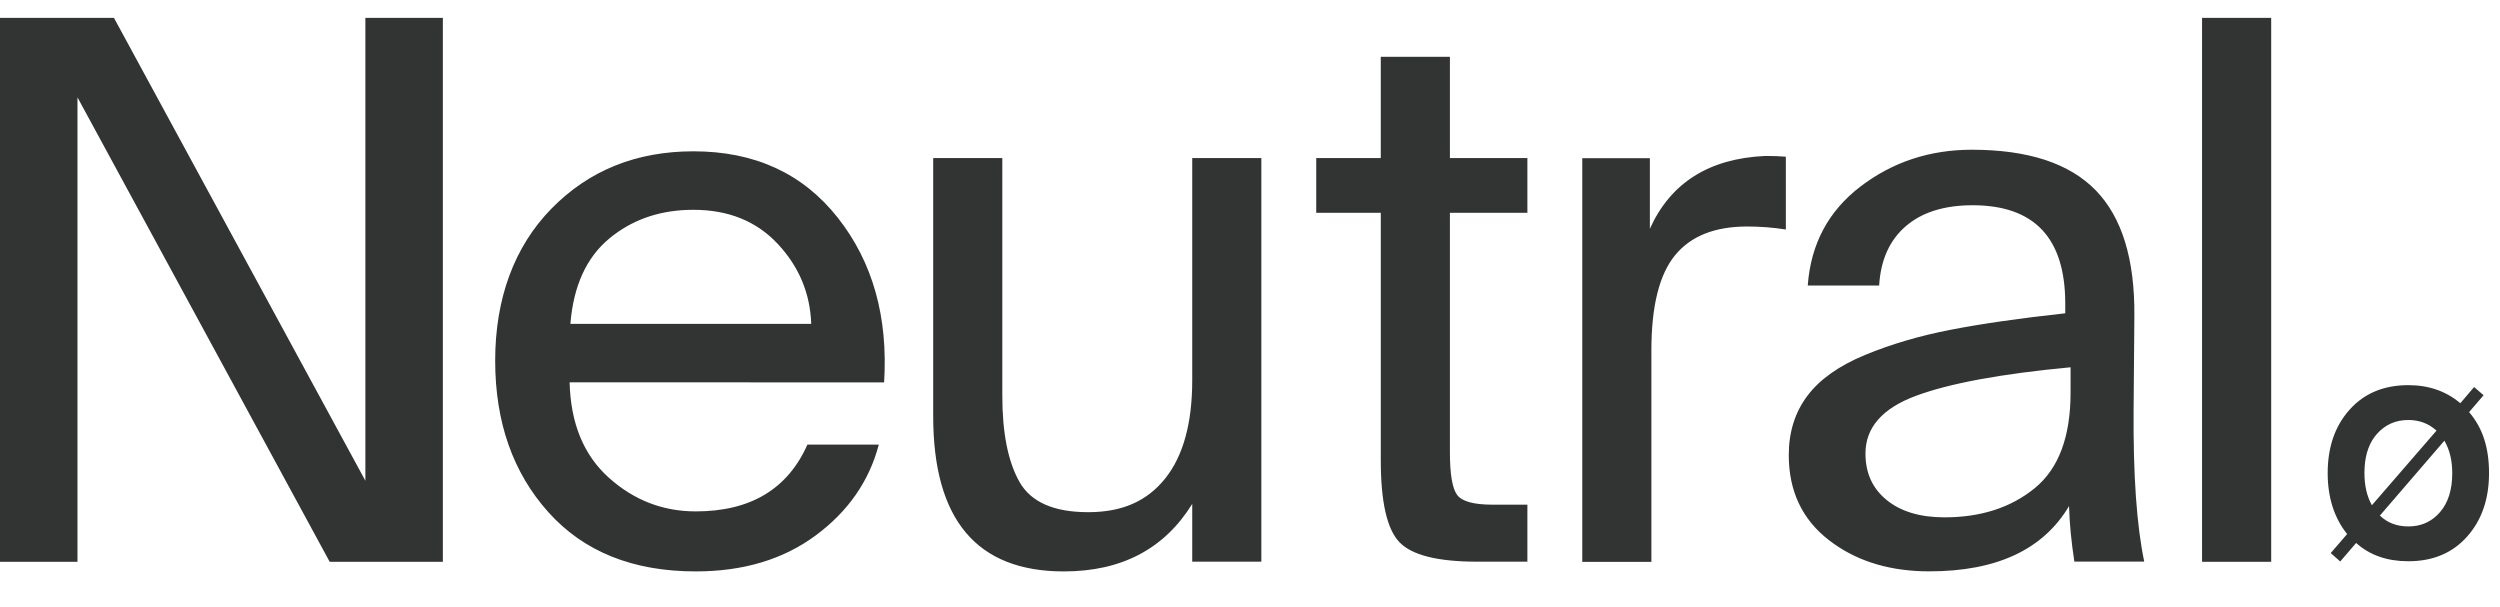<svg width="140" height="34" viewBox="0 0 140 34" fill="none" xmlns="http://www.w3.org/2000/svg">
<path d="M56.13 22.17C56.13 24.243 56.449 25.846 57.087 26.98C57.726 28.113 59.008 28.682 60.937 28.682C62.865 28.682 64.247 28.052 65.254 26.791C66.261 25.53 66.765 23.696 66.765 21.287V8.852H70.636V31.454H66.765V28.219C65.205 30.739 62.808 32 59.575 32C54.697 32 52.259 29.102 52.259 23.305V8.852H56.13V22.17ZM38.833 8.473C42.264 8.473 44.959 9.712 46.915 12.191C48.872 14.67 49.737 17.744 49.511 21.413L31.899 21.412C31.955 23.709 32.687 25.486 34.09 26.747C35.494 28.008 37.117 28.638 38.96 28.638C42.023 28.638 44.108 27.392 45.214 24.899H49.213C48.673 26.945 47.496 28.638 45.682 29.982C43.866 31.327 41.625 31.999 38.96 31.999C35.443 31.999 32.692 30.893 30.708 28.681C28.722 26.469 27.73 23.638 27.73 20.194C27.73 16.75 28.78 13.829 30.878 11.687C32.977 9.544 35.628 8.473 38.833 8.473ZM110.422 8.385C113.57 8.385 115.881 9.141 117.356 10.653C118.831 12.166 119.554 14.519 119.525 17.712L119.482 22.921C119.454 26.59 119.653 29.433 120.077 31.449H116.164C115.995 30.357 115.894 29.321 115.866 28.341C114.42 30.777 111.812 31.996 108.04 31.996L107.625 31.989C105.568 31.921 103.834 31.342 102.425 30.252C100.921 29.09 100.171 27.501 100.171 25.484C100.171 24.197 100.518 23.089 101.213 22.165C101.908 21.241 102.985 20.479 104.445 19.876C105.905 19.274 107.5 18.804 109.231 18.468C110.961 18.131 113.102 17.824 115.654 17.544V16.997C115.654 13.329 113.923 11.494 110.465 11.494C108.876 11.494 107.628 11.886 106.721 12.67C105.813 13.454 105.318 14.56 105.232 15.988H101.234C101.404 13.664 102.39 11.816 104.19 10.442C105.991 9.07 108.069 8.385 110.422 8.385ZM98.858 8.733C99.311 8.733 99.695 8.747 100.007 8.775L100.008 12.852C99.298 12.741 98.575 12.684 97.838 12.684C96.023 12.684 94.676 13.224 93.797 14.302C92.918 15.381 92.478 17.151 92.478 19.615V31.463H88.607V8.86H92.393V12.809C93.555 10.232 95.711 8.875 98.858 8.733ZM20.461 26.921V1H24.8V31.459H18.462L4.339 5.453V31.459H0V1H6.381L20.461 26.921ZM127.187 1V31.459H123.315V1H127.187ZM81.195 8.852H85.534V11.918H81.195V25.32C81.195 26.553 81.329 27.351 81.599 27.715C81.868 28.079 82.528 28.261 83.577 28.261H85.534V31.454H82.727C80.514 31.454 79.061 31.09 78.367 30.361C77.671 29.633 77.324 28.107 77.324 25.782V11.918H73.709V8.851H77.323V3.18H81.195V8.852ZM134.868 21.568C136.011 21.568 136.981 21.906 137.778 22.58L138.55 21.673L139.081 22.133L138.27 23.079C139.013 23.946 139.386 25.04 139.386 26.493C139.386 27.946 138.975 29.133 138.156 30.052C137.336 30.971 136.24 31.43 134.867 31.43C133.68 31.43 132.705 31.089 131.943 30.406L131.053 31.443L130.521 30.971L131.439 29.907C130.713 28.997 130.35 27.859 130.35 26.493C130.35 25.041 130.758 23.856 131.578 22.941C132.397 22.026 133.494 21.568 134.868 21.568ZM133.274 28.872C133.691 29.276 134.221 29.48 134.868 29.48C135.494 29.48 136.023 29.279 136.455 28.874L136.633 28.688C137.095 28.159 137.326 27.428 137.326 26.494C137.326 25.785 137.178 25.18 136.886 24.678L133.274 28.872ZM115.952 20.568C112.066 20.933 109.182 21.465 107.296 22.165C105.409 22.866 104.466 23.944 104.466 25.399C104.466 26.492 104.863 27.36 105.657 28.004C106.451 28.648 107.529 28.971 108.89 28.971C110.931 28.971 112.618 28.424 113.952 27.332C115.284 26.24 115.951 24.461 115.951 21.996L115.952 20.568ZM134.868 23.52C134.153 23.52 133.564 23.782 133.102 24.307C132.697 24.766 132.469 25.382 132.419 26.154L132.409 26.494C132.409 27.2 132.549 27.799 132.826 28.293L136.444 24.115C136.01 23.72 135.485 23.52 134.868 23.52ZM38.491 11.755C36.795 11.817 35.343 12.348 34.134 13.346C32.843 14.41 32.113 16.006 31.942 18.135H45.428C45.37 16.427 44.746 14.935 43.556 13.66C42.365 12.386 40.79 11.749 38.834 11.749L38.491 11.755Z" fill="#323434"/>
</svg>
